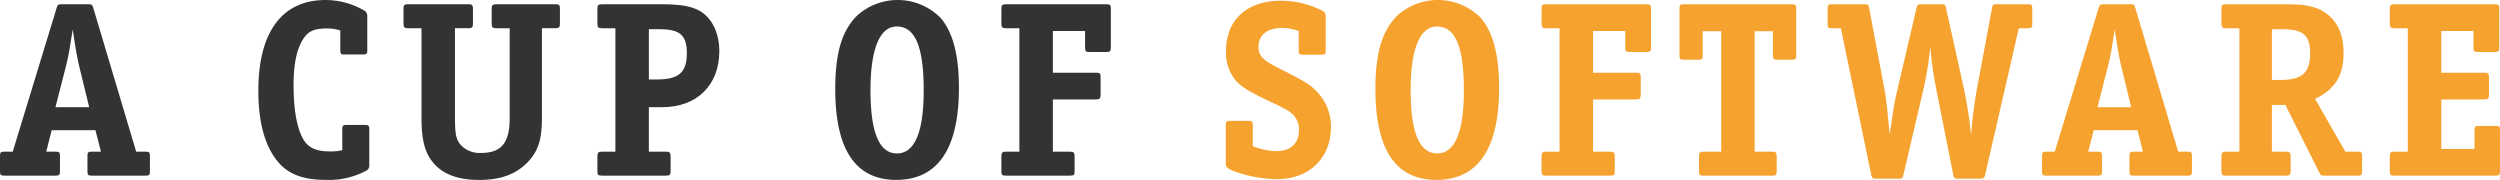 <svg xmlns="http://www.w3.org/2000/svg" width="594.977" height="42.812" viewBox="0 0 594.977 42.812">
  <g id="a-cup-of-software-logo" transform="translate(611 300)">
    <g id="Gruppe_338" data-name="Gruppe 338">
      <path id="Pfad_4416" data-name="Pfad 4416" d="M35.677,440.318v-3.687c0-.833-.178-1.011-1.011-1.011H32.407L22.239,401.548c-.3-.951-.357-1.01-1.308-1.01H14.747c-.952,0-1.011.059-1.309,1.01L3.033,435.62H1.011C.178,435.62,0,435.8,0,436.631v3.687c0,.832.178,1.01,1.011,1.01H13.26c.833,0,1.011-.178,1.011-1.01v-3.687c0-.833-.178-1.011-1.011-1.011H11l1.308-5.114H22.715l1.308,5.114h-2.2c-.833,0-1.011.178-1.011,1.011v3.687c0,.832.178,1.01,1.011,1.01H34.666C35.5,441.328,35.677,441.15,35.677,440.318ZM21.228,425.036H13.2l2.616-10.228c.535-2.14.832-4.043,1.486-8.265.179,1.189.476,2.973.655,4.222.237,1.427.475,2.735.773,4.043Z" transform="translate(-611 -699.527)" fill="#333"/>
      <path id="Pfad_4417" data-name="Pfad 4417" d="M87.885,438.891v-8.622c0-.833-.179-1.011-1.011-1.011h-4.4c-.833,0-1.011.178-1.011,1.011v4.994a11.347,11.347,0,0,1-2.854.3c-3.449,0-5.352-.892-6.541-3.092-1.487-2.795-2.2-7.017-2.2-12.785q0-7.938,2.676-11.416c1.07-1.427,2.556-1.963,5.173-1.963a9.894,9.894,0,0,1,3.27.476v4.7c0,.832.179,1.01.952,1.01H86.4c.833,0,1.011-.178,1.011-1.01v-8.028a1.484,1.484,0,0,0-.832-1.486,18.3,18.3,0,0,0-9.1-2.438c-10.346,0-15.995,7.611-15.995,21.584,0,7.849,1.665,13.558,4.994,17.3,2.438,2.676,5.887,3.924,11.06,3.924a18.777,18.777,0,0,0,9.633-2.2A1.292,1.292,0,0,0,87.885,438.891Z" transform="translate(-611 -699.527)" fill="#333"/>
      <path id="Pfad_4418" data-name="Pfad 4418" d="M133.254,405v-3.211c0-1.129-.119-1.248-1.189-1.248h-13.8c-1.07,0-1.249.178-1.249,1.248V405c0,1.071.179,1.249,1.249,1.249H121.3v21.406c0,5.827-1.962,8.265-6.778,8.265a6.147,6.147,0,0,1-4.817-1.843c-1.129-1.249-1.427-2.557-1.427-6.541V406.246h3.092c1.011,0,1.189-.178,1.189-1.249v-3.211c0-1.07-.178-1.248-1.189-1.248H97.28c-1.13,0-1.249.178-1.249,1.248V405c0,1.071.178,1.249,1.249,1.249h3.032v21.287c0,4.817.654,7.79,2.319,10.109,2.26,3.151,6.006,4.7,11.358,4.7,5.054,0,8.562-1.248,11.357-3.984,2.676-2.675,3.627-5.411,3.627-10.822V406.246h3.092C133.076,406.246,133.254,406.068,133.254,405Z" transform="translate(-611 -699.527)" fill="#333"/>
      <path id="Pfad_4419" data-name="Pfad 4419" d="M171.191,411.716c0-4.221-1.665-7.789-4.519-9.513-2.022-1.19-4.638-1.665-9.336-1.665H143.422c-1.13,0-1.249.178-1.249,1.248V405c0,1.071.179,1.249,1.249,1.249h3.033V435.62h-3.033c-1.07,0-1.249.178-1.249,1.249v3.211c0,1.13.119,1.248,1.249,1.248h14.985c1.07,0,1.189-.178,1.189-1.248v-3.211c0-1.071-.179-1.249-1.189-1.249h-3.984V425.036h3.211C165.839,425.036,171.191,419.8,171.191,411.716Zm-7.73.476c0,4.579-1.9,6.244-7.136,6.244h-1.9V406.484h2.5C161.855,406.484,163.461,407.911,163.461,412.192Z" transform="translate(-611 -699.527)" fill="#333"/>
      <path id="Pfad_4420" data-name="Pfad 4420" d="M228.215,420.457c0-7.789-1.427-13.319-4.4-16.708a14.39,14.39,0,0,0-19.8-.536c-3.627,3.568-5.233,8.86-5.233,17.542q0,21.584,14.509,21.584C223.161,442.339,228.215,434.966,228.215,420.457Zm-8.384.6c0,9.93-2.141,14.984-6.363,14.984s-6.3-4.994-6.3-15.044c0-9.811,2.2-15.162,6.244-15.162C217.809,405.83,219.831,410.646,219.831,421.052Z" transform="translate(-611 -699.527)" fill="#333"/>
      <path id="Pfad_4421" data-name="Pfad 4421" d="M264.368,410.884v-9.336c0-.832-.179-1.01-1.011-1.01H239.572c-1.13,0-1.249.178-1.249,1.248V405c0,1.071.179,1.249,1.249,1.249H242.6V435.62h-3.033c-1.07,0-1.249.178-1.249,1.249v3.211c0,1.13.119,1.248,1.249,1.248H254.5c1.13,0,1.249-.118,1.249-1.248v-3.211c0-1.071-.179-1.249-1.249-1.249h-3.924V423.193h10.108c1.07,0,1.249-.179,1.249-1.249v-3.925c0-1.07-.119-1.189-1.249-1.189H250.573V406.9h7.67v3.984c0,.832.179,1.011,1.011,1.011h4.1C264.189,411.895,264.368,411.716,264.368,410.884Z" transform="translate(-611 -699.527)" fill="#333"/>
    </g>
    <g id="Gruppe_339" data-name="Gruppe 339">
      <path id="Pfad_4422" data-name="Pfad 4422" d="M316.753,429.793a11.992,11.992,0,0,0-3.209-8.325C312,419.8,310.509,418.852,304.8,416c-4.281-2.141-5.292-3.152-5.292-5.352,0-2.795,2.081-4.46,5.589-4.46a12.049,12.049,0,0,1,3.986.714v4.638c0,.833.177,1.011,1.007,1.011h4.4c.834,0,1.012-.178,1.012-1.011v-8.087a1.377,1.377,0,0,0-.892-1.427A21.932,21.932,0,0,0,304.8,399.7c-8.028,0-13.022,4.579-13.022,11.952a10.323,10.323,0,0,0,2.557,7.314c1.189,1.248,3.032,2.378,6.6,4.1,5.411,2.557,5.827,2.794,6.9,3.865a4.9,4.9,0,0,1,1.309,3.508c0,3.211-1.962,5.054-5.411,5.054a15.751,15.751,0,0,1-5.59-1.189v-5c0-.832-.178-1.011-1.011-1.011h-4.4c-.832,0-1.011.179-1.011,1.011V438.3a1.367,1.367,0,0,0,.892,1.486c2.5,1.309,7.611,2.379,11.357,2.379C311.579,442.161,316.753,437.107,316.753,429.793Z" transform="translate(-611 -699.527)" fill="#f6a22e"/>
      <path id="Pfad_4423" data-name="Pfad 4423" d="M356.77,420.457c0-7.789-1.425-13.319-4.4-16.708a14.388,14.388,0,0,0-19.8-.536c-3.629,3.568-5.236,8.86-5.236,17.542q0,21.584,14.511,21.584C351.716,442.339,356.77,434.966,356.77,420.457Zm-8.383.6c0,9.93-2.139,14.984-6.363,14.984s-6.3-4.994-6.3-15.044c0-9.811,2.2-15.162,6.243-15.162C346.364,405.83,348.387,410.646,348.387,421.052Z" transform="translate(-611 -699.527)" fill="#f6a22e"/>
      <path id="Pfad_4424" data-name="Pfad 4424" d="M392.926,410.884v-9.336c0-.832-.182-1.01-1.012-1.01H368.13c-1.132,0-1.252.178-1.252,1.248V405c0,1.071.182,1.249,1.252,1.249h3.03V435.62h-3.03c-1.07,0-1.252.178-1.252,1.249v3.211c0,1.13.12,1.248,1.252,1.248h14.923c1.131,0,1.251-.118,1.251-1.248v-3.211c0-1.071-.182-1.249-1.251-1.249H379.13V423.193h10.109c1.069,0,1.247-.179,1.247-1.249v-3.925c0-1.07-.12-1.189-1.247-1.189H379.13V406.9H386.8v3.984c0,.832.182,1.011,1.012,1.011h4.1C392.744,411.895,392.926,411.716,392.926,410.884Z" transform="translate(-611 -699.527)" fill="#f6a22e"/>
      <path id="Pfad_4425" data-name="Pfad 4425" d="M427.472,412.727V401.548c0-.832-.178-1.01-1.012-1.01H400.714c-.834,0-1.012.178-1.012,1.01v11.179c0,.833.178,1.011,1.012,1.011h3.51c.83,0,1.007-.178,1.007-1.011v-5.768h4.4V435.62h-4.1c-1.008,0-1.19.178-1.19,1.249v3.211c0,1.13.12,1.248,1.19,1.248h16.116c1.07,0,1.19-.118,1.19-1.248v-3.211c0-1.071-.178-1.249-1.19-1.249H417.6V406.959h4.34v5.768c0,.833.177,1.011,1.011,1.011h3.506C427.294,413.738,427.472,413.56,427.472,412.727Z" transform="translate(-611 -699.527)" fill="#f6a22e"/>
      <path id="Pfad_4426" data-name="Pfad 4426" d="M483.663,405.235v-3.687c0-.832-.177-1.01-1.011-1.01h-7.491c-.834,0-.954.119-1.069.892l-3.568,19.087A105.258,105.258,0,0,0,469.1,431.7a105.3,105.3,0,0,0-1.726-11.179l-4.162-18.731c-.236-1.189-.3-1.248-1.3-1.248h-4.58c-.953,0-1.011.059-1.309,1.248L451.2,422.479c-.182.773-.6,3.092-.834,4.7l-.356,2.5-.3,1.724-.239-2.557c-.3-3.151-.537-5.648-.95-7.849l-3.688-19.562c-.119-.773-.239-.892-1.011-.892h-7.85c-.83,0-1.012.178-1.012,1.01v3.687c0,.833.182,1.011,1.012,1.011h2.143l7.193,34.726c.24,1.011.3,1.07,1.309,1.07h5.112c1.012,0,1.07-.059,1.309-1.07l4.7-20.1a77.883,77.883,0,0,0,1.665-10.347,80.439,80.439,0,0,0,1.424,10.287l3.985,20.1c.178,1.011.3,1.13,1.251,1.13h5.112c.892,0,1.132-.178,1.309-1.07l7.966-34.726h2.2C483.486,406.246,483.663,406.068,483.663,405.235Z" transform="translate(-611 -699.527)" fill="#f6a22e"/>
      <path id="Pfad_4427" data-name="Pfad 4427" d="M521.661,440.318v-3.687c0-.833-.182-1.011-1.012-1.011h-2.258L508.22,401.548c-.3-.951-.355-1.01-1.309-1.01H500.73c-.954,0-1.012.059-1.309,1.01L489.015,435.62h-2.024c-.83,0-1.007.178-1.007,1.011v3.687c0,.832.177,1.01,1.007,1.01h12.252c.83,0,1.012-.178,1.012-1.01v-3.687c0-.833-.182-1.011-1.012-1.011h-2.259l1.3-5.114H508.7L510,435.62h-2.2c-.83,0-1.007.178-1.007,1.011v3.687c0,.832.177,1.01,1.007,1.01h12.846C521.479,441.328,521.661,441.15,521.661,440.318Zm-14.452-15.282h-8.028l2.618-10.228c.537-2.14.834-4.043,1.487-8.265.177,1.189.475,2.973.652,4.222.24,1.427.479,2.735.776,4.043Z" transform="translate(-611 -699.527)" fill="#f6a22e"/>
      <path id="Pfad_4428" data-name="Pfad 4428" d="M562.153,440.318v-3.687c0-.833-.178-1.011-1.012-1.011h-2.973l-7.193-12.546c4.815-2.379,6.776-5.59,6.776-11,0-4.7-1.722-8.087-5.112-9.989-2.023-1.13-4.34-1.546-8.742-1.546H529.924c-1.128,0-1.247.178-1.247,1.248V405c0,1.071.177,1.249,1.247,1.249h3.035V435.62h-3.035c-1.07,0-1.247.178-1.247,1.249v3.211c0,1.13.119,1.248,1.247,1.248H543.9c1.07,0,1.252-.118,1.252-1.248v-3.211c0-1.071-.182-1.249-1.252-1.249h-3.208V424.5H543.9l8.028,15.995c.417.832.417.832,1.366.832h7.85C561.975,441.328,562.153,441.15,562.153,440.318Zm-12.367-28.126c0,4.7-1.9,6.363-7.2,6.363h-1.9V406.484h2.494C548.179,406.484,549.786,407.911,549.786,412.192Z" transform="translate(-611 -699.527)" fill="#f6a22e"/>
      <path id="Pfad_4429" data-name="Pfad 4429" d="M594.977,440.08v-9.574c0-.892-.12-1.01-.954-1.01h-4.1c-.834,0-1.011.178-1.011,1.01v4.46H581V423.193h10.109c1.069,0,1.247-.179,1.247-1.249v-3.925c0-1.07-.12-1.189-1.247-1.189H581V406.9h7.668v3.984c0,.832.182,1.011,1.012,1.011h4.105c.83,0,1.011-.179,1.011-1.011v-9.336c0-.832-.181-1.01-1.011-1.01H570c-1.132,0-1.251.178-1.251,1.248V405c0,1.071.181,1.249,1.251,1.249h3.031V435.62H570c-1.07,0-1.251.178-1.251,1.249v3.211c0,1.13.119,1.248,1.251,1.248h23.785C594.857,441.328,594.977,441.21,594.977,440.08Z" transform="translate(-611 -699.527)" fill="#f6a22e"/>
    </g>
  </g>
</svg>
